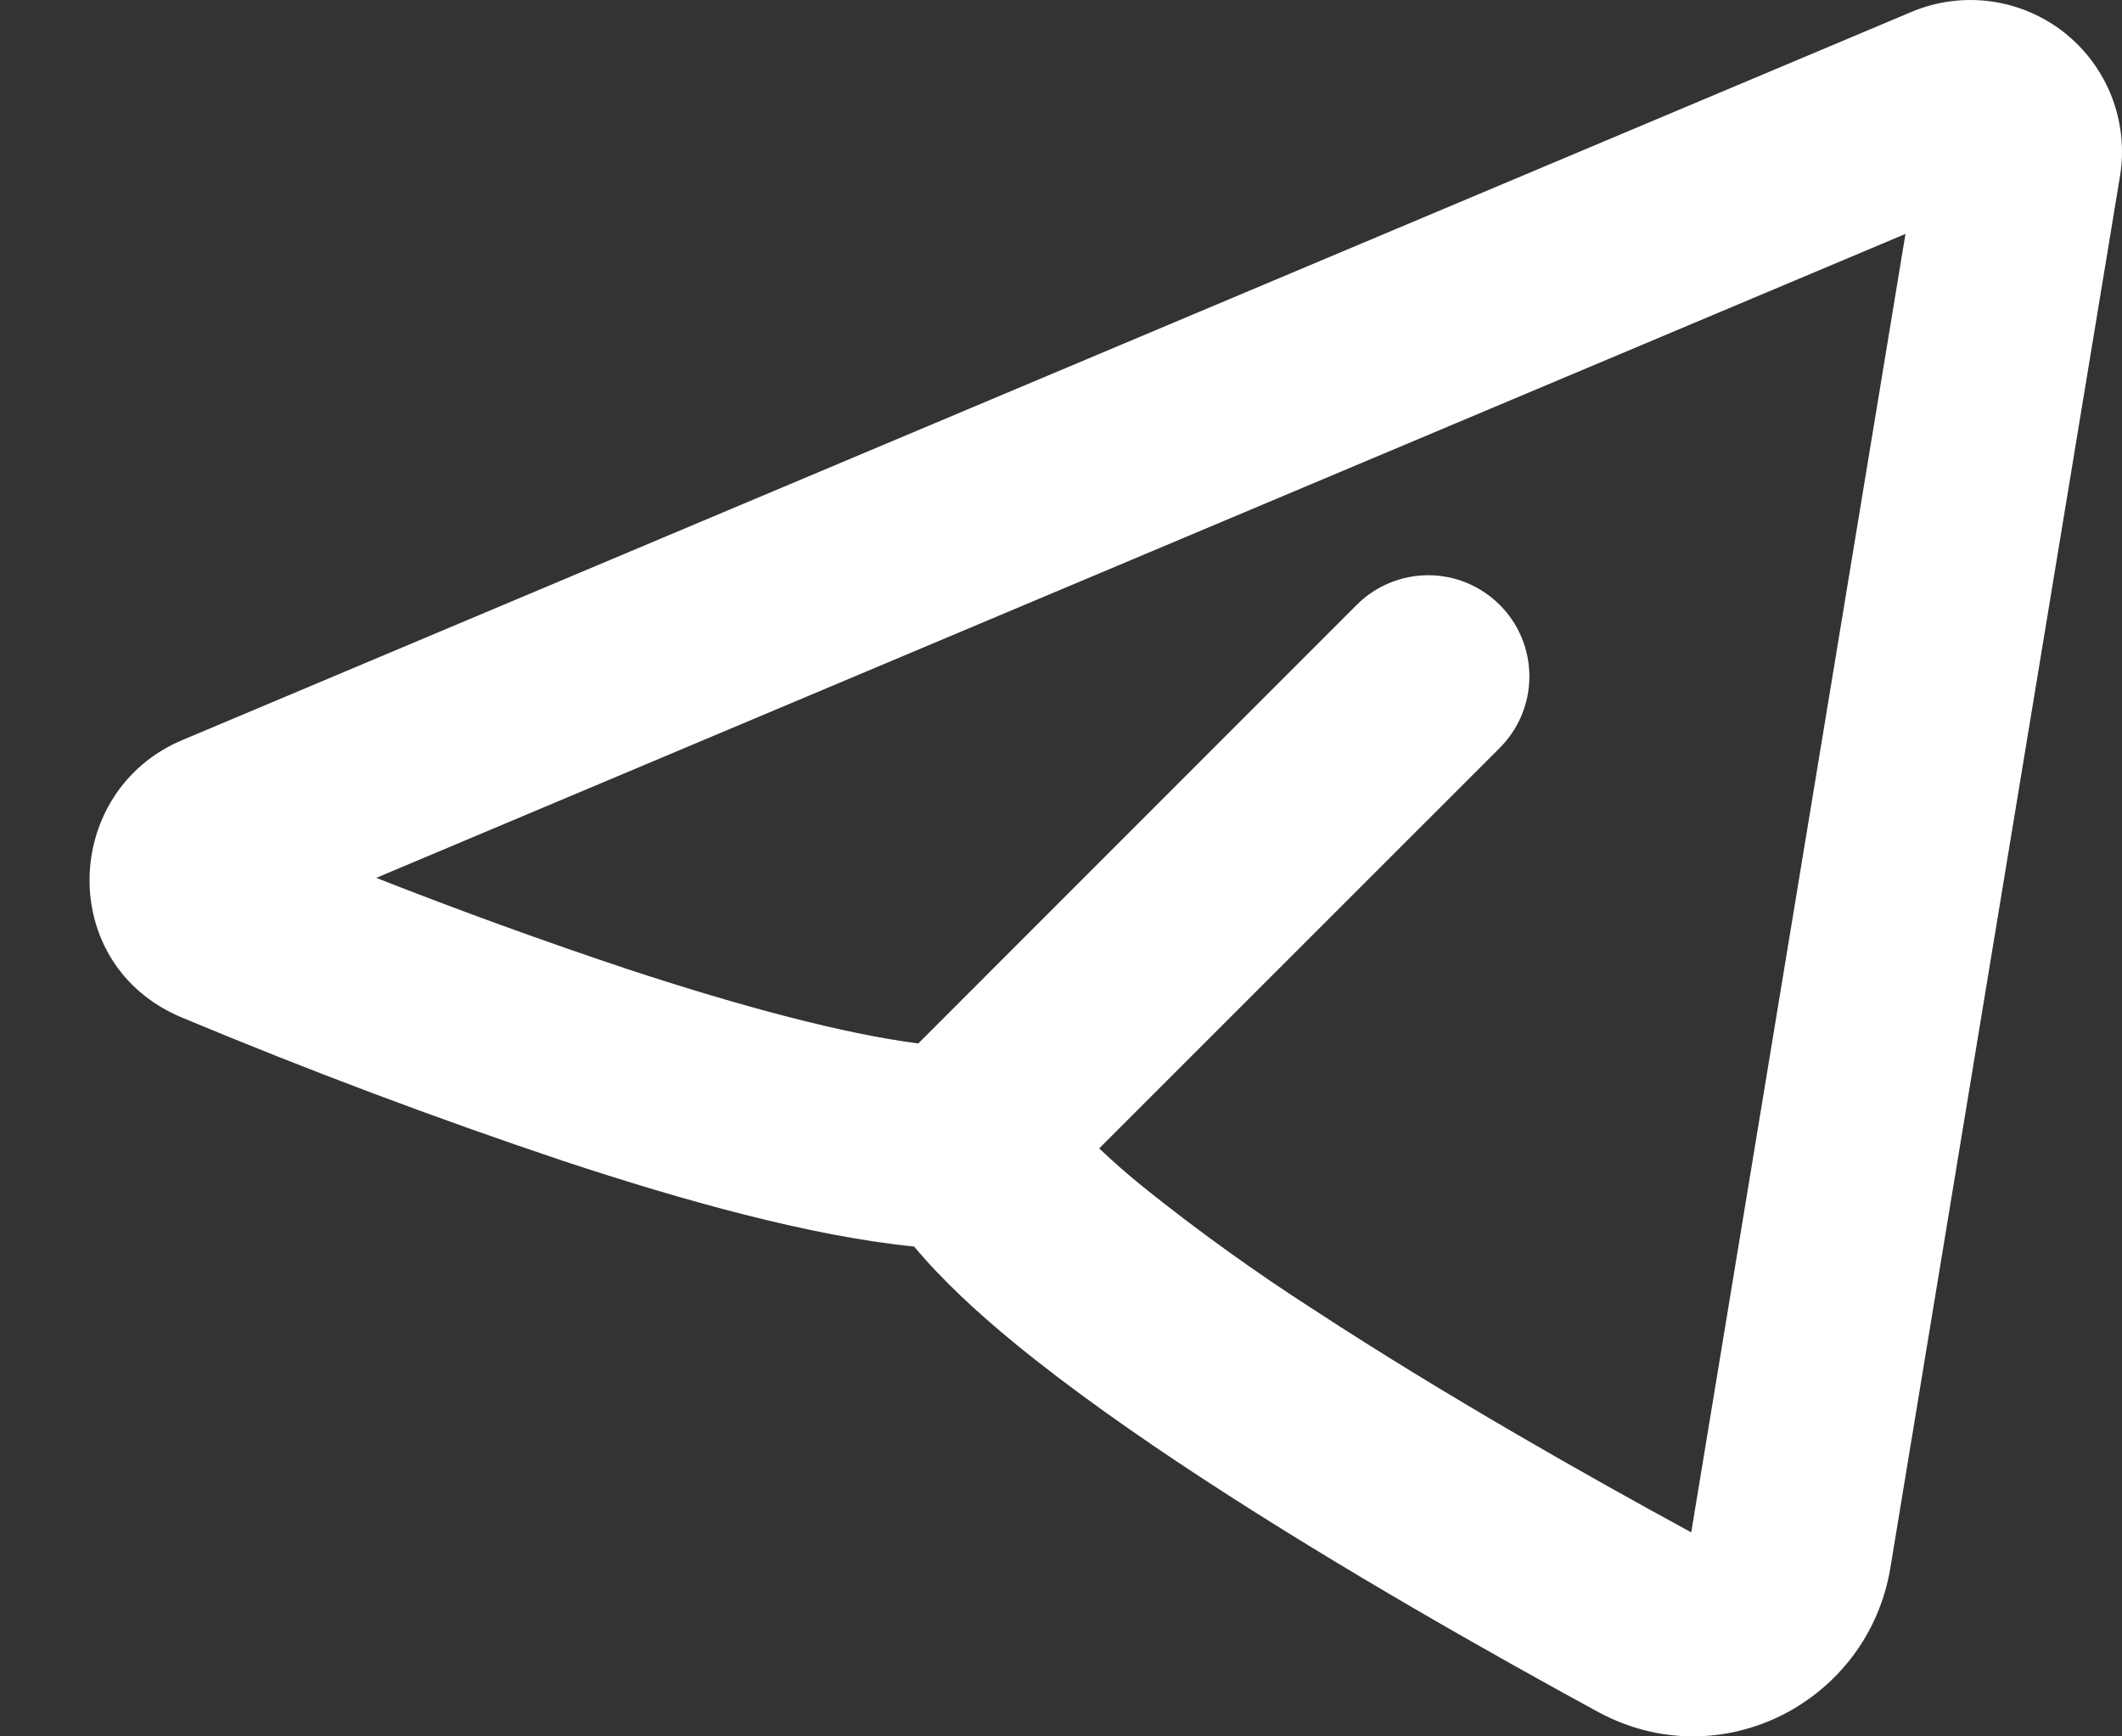 <svg width="22" height="18" viewBox="0 0 22 18" fill="none" xmlns="http://www.w3.org/2000/svg">
<rect x="0" y="0" width="22" height="18" fill="#333333" stroke="none"/>
<path fill-rule="evenodd" clip-rule="evenodd" d="M21.979 1.828C22.025 1.551 21.995 1.266 21.894 1.004C21.792 0.742 21.622 0.512 21.401 0.337C21.18 0.163 20.916 0.052 20.638 0.014C20.359 -0.023 20.075 0.014 19.816 0.124L1.89 7.672C0.64 8.198 0.576 10.005 1.89 10.55C3.19 11.093 4.51 11.589 5.846 12.037C7.071 12.442 8.406 12.816 9.477 12.922C9.769 13.272 10.137 13.61 10.512 13.918C11.086 14.389 11.775 14.875 12.488 15.34C13.916 16.273 15.5 17.165 16.567 17.746C17.843 18.438 19.371 17.641 19.599 16.25L21.979 1.828ZM3.899 9.101L19.755 2.425L17.534 15.885C16.487 15.316 14.978 14.464 13.634 13.585C13.015 13.188 12.417 12.758 11.843 12.297C11.689 12.172 11.54 12.041 11.396 11.905L15.549 7.753C15.745 7.557 15.856 7.29 15.856 7.012C15.856 6.734 15.746 6.467 15.549 6.271C15.352 6.074 15.086 5.963 14.808 5.963C14.53 5.963 14.263 6.073 14.066 6.27L9.52 10.817C8.75 10.718 7.679 10.433 6.502 10.045C5.627 9.753 4.759 9.438 3.9 9.1L3.899 9.101Z" fill="white"/>
</svg>
